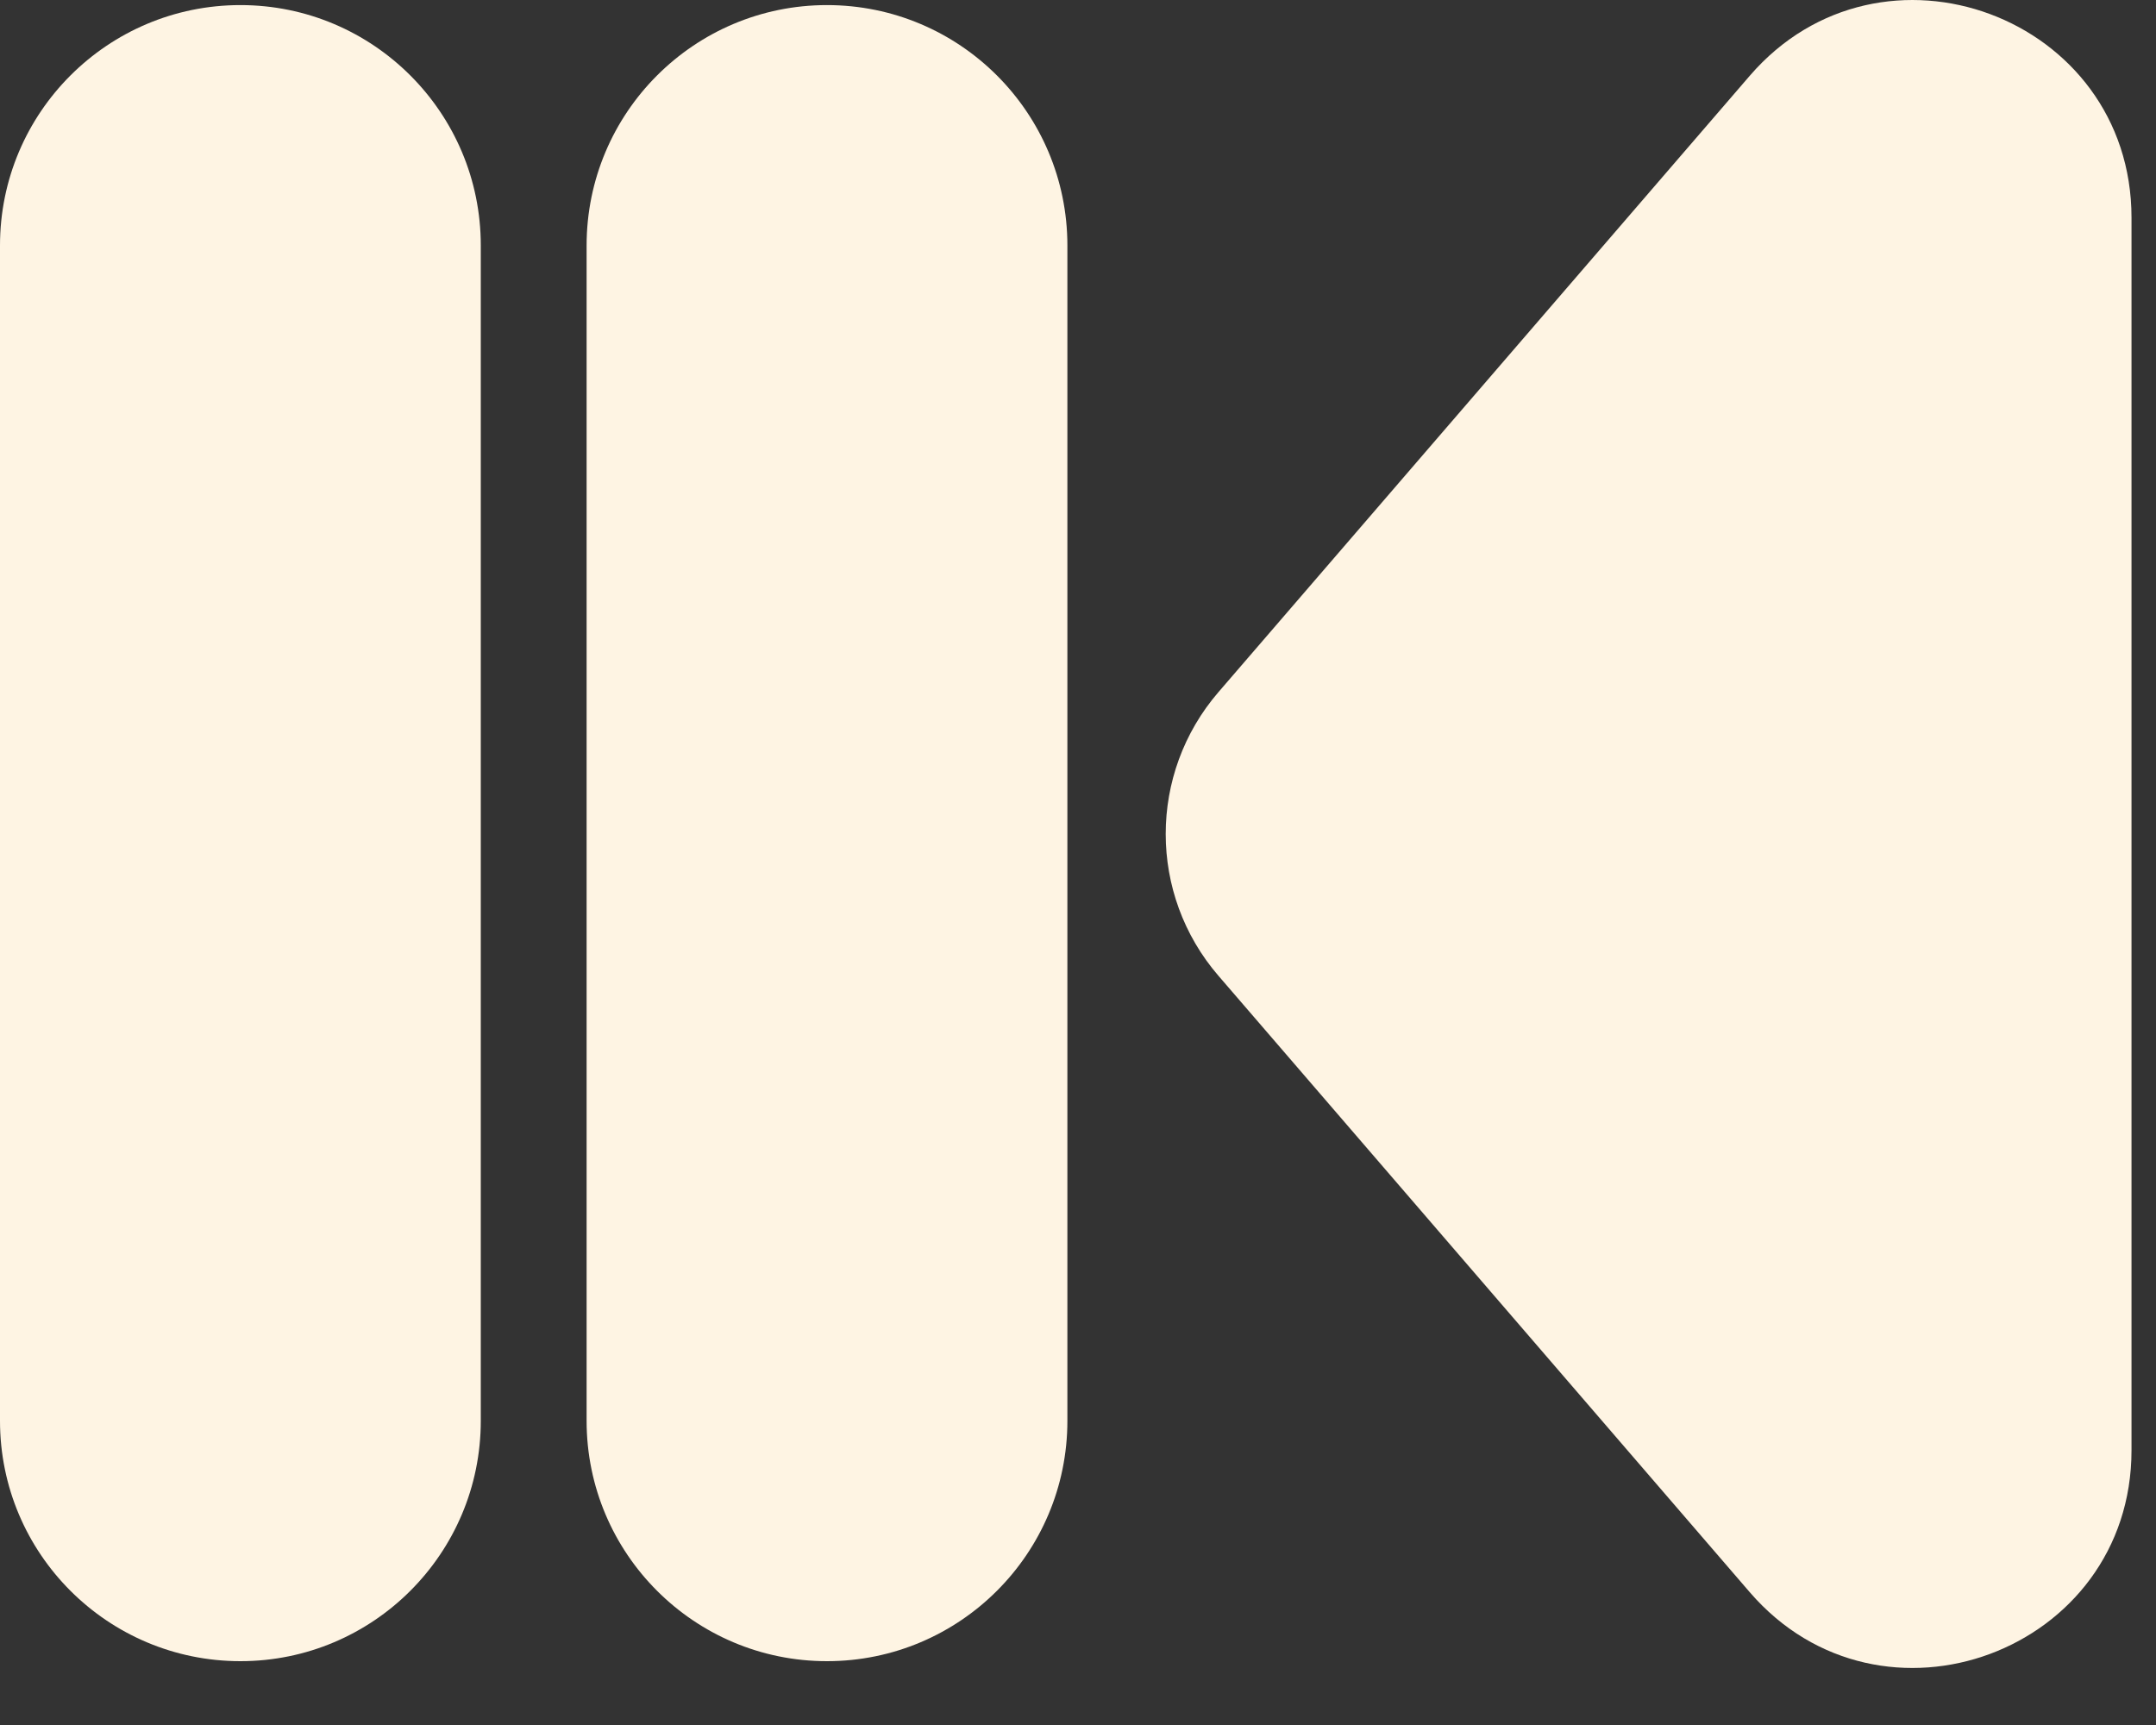 <?xml version="1.0" encoding="utf-8"?>
<svg xmlns="http://www.w3.org/2000/svg" fill="none" height="100%" overflow="visible" preserveAspectRatio="none" style="display: block;" viewBox="0 0 25 20" width="100%">
<rect x="0" y="0" width="25" height="20" fill="#333333" stroke="none"/>
<g id="Vector">
<path d="M9.589 0.059C11.129 0.059 12.377 1.307 12.377 2.847L12.377 16.473C12.377 18.012 11.129 19.26 9.589 19.26C8.05 19.26 6.802 18.012 6.802 16.473L6.802 2.847C6.802 1.307 8.05 0.059 9.589 0.059Z" fill="#FEF4E3"/>
<path d="M2.788 0.059C4.327 0.059 5.575 1.307 5.575 2.846L5.575 16.473C5.575 18.012 4.327 19.26 2.788 19.26C1.248 19.26 -6.29591e-08 18.012 0 16.473L5.57246e-07 2.846C6.20205e-07 1.307 1.248 0.059 2.788 0.059Z" fill="#FEF4E3"/>
<path d="M14.129 11.314C13.313 10.369 13.313 8.97 14.129 8.024L20.289 0.879C21.814 -0.889 24.716 0.189 24.716 2.524V16.815C24.716 19.15 21.814 20.228 20.289 18.46L14.129 11.314Z" fill="#FEF4E3"/>
</g>
</svg>